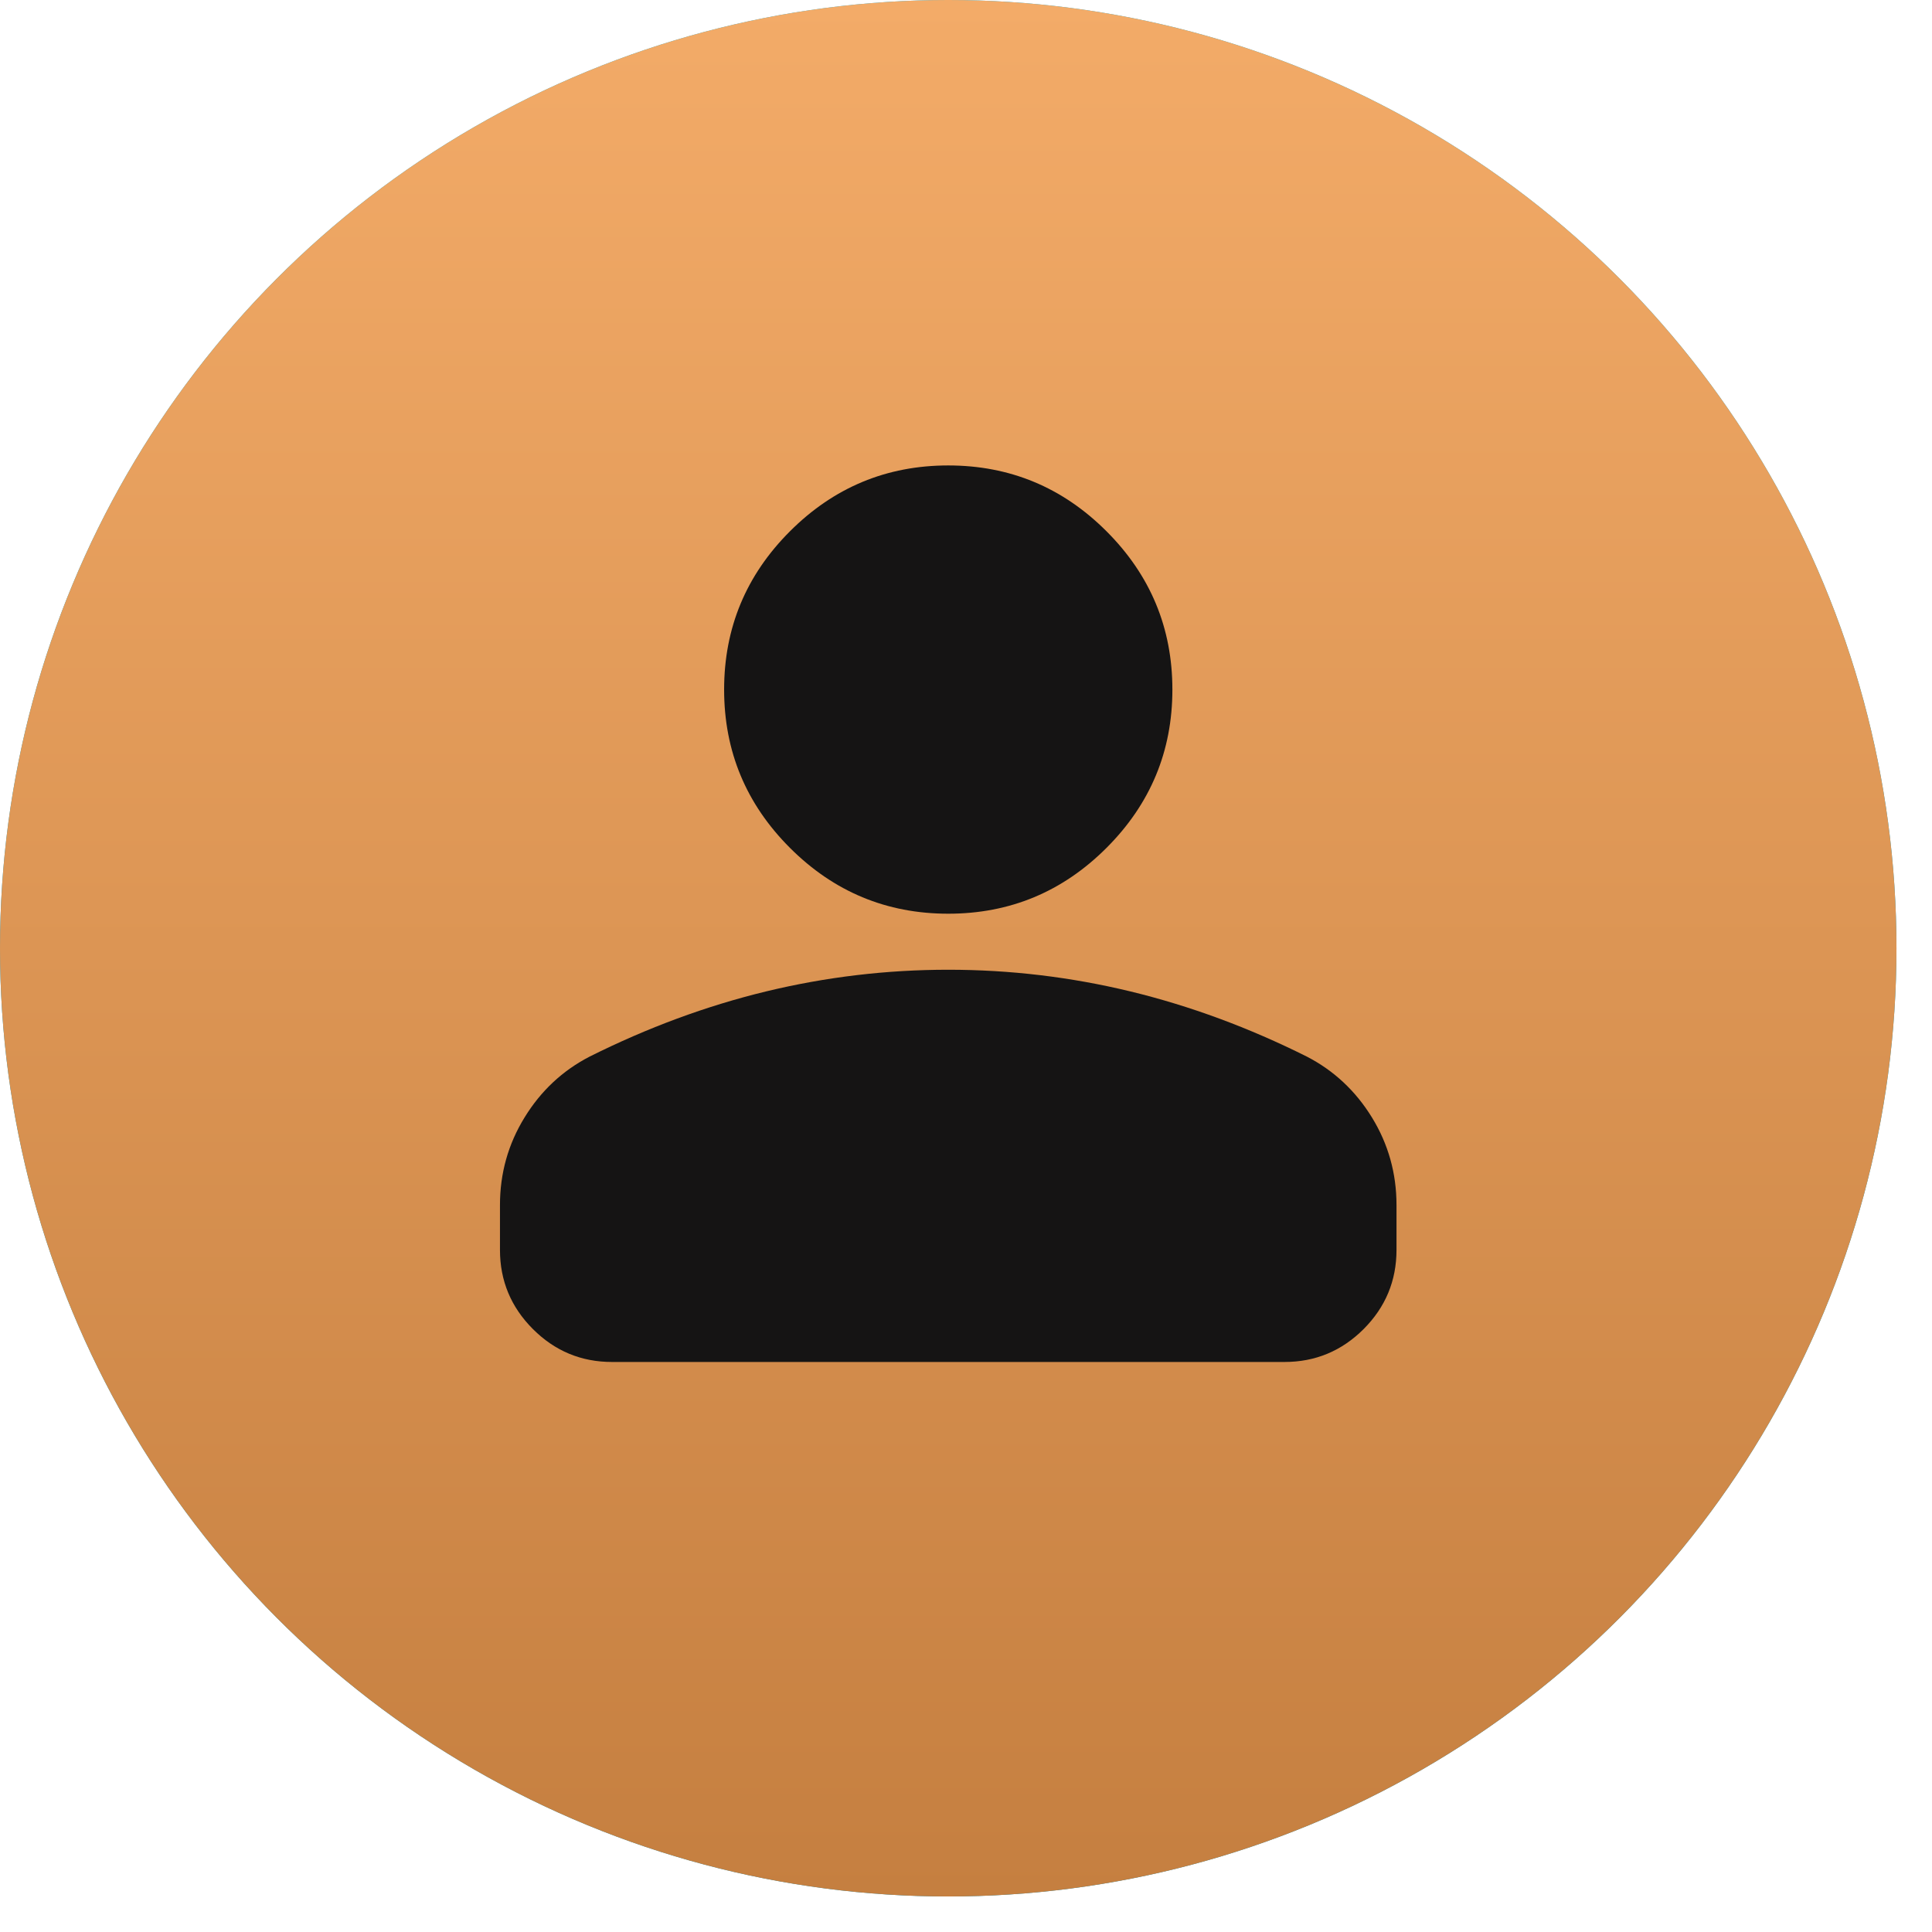 <?xml version="1.0" encoding="UTF-8"?> <svg xmlns="http://www.w3.org/2000/svg" width="46" height="46" viewBox="0 0 46 46" fill="none"> <circle cx="22.577" cy="22.577" r="22.577" fill="url(#paint0_linear_304_1194)"></circle> <circle cx="22.577" cy="22.577" r="22.577" fill="url(#paint1_linear_304_1194)"></circle> <path d="M22.577 21.755C21.11 21.755 19.853 21.232 18.808 20.187C17.763 19.142 17.241 17.886 17.241 16.419C17.241 14.951 17.763 13.695 18.808 12.65C19.853 11.605 21.11 11.082 22.577 11.082C24.045 11.082 25.301 11.605 26.346 12.65C27.391 13.695 27.914 14.951 27.914 16.419C27.914 17.886 27.391 19.142 26.346 20.187C25.301 21.232 24.045 21.755 22.577 21.755ZM14.572 32.428C13.839 32.428 13.211 32.167 12.689 31.645C12.166 31.122 11.904 30.493 11.904 29.759V28.692C11.904 27.936 12.099 27.241 12.489 26.607C12.877 25.974 13.394 25.49 14.039 25.157C15.417 24.468 16.818 23.95 18.241 23.605C19.664 23.261 21.11 23.089 22.577 23.089C24.045 23.089 25.49 23.261 26.913 23.605C28.336 23.95 29.737 24.468 31.115 25.157C31.76 25.49 32.277 25.974 32.666 26.607C33.055 27.241 33.25 27.936 33.25 28.692V29.759C33.25 30.493 32.989 31.122 32.467 31.645C31.944 32.167 31.316 32.428 30.582 32.428H14.572Z" fill="#151414"></path> <defs> <linearGradient id="paint0_linear_304_1194" x1="22.577" y1="0" x2="22.577" y2="45.154" gradientUnits="userSpaceOnUse"> <stop stop-color="#15B3E6"></stop> <stop offset="1" stop-color="#0B8CB5"></stop> </linearGradient> <linearGradient id="paint1_linear_304_1194" x1="22.577" y1="0" x2="22.577" y2="45.154" gradientUnits="userSpaceOnUse"> <stop stop-color="#F3AB68"></stop> <stop offset="1" stop-color="#C57F40"></stop> </linearGradient> </defs> </svg> 